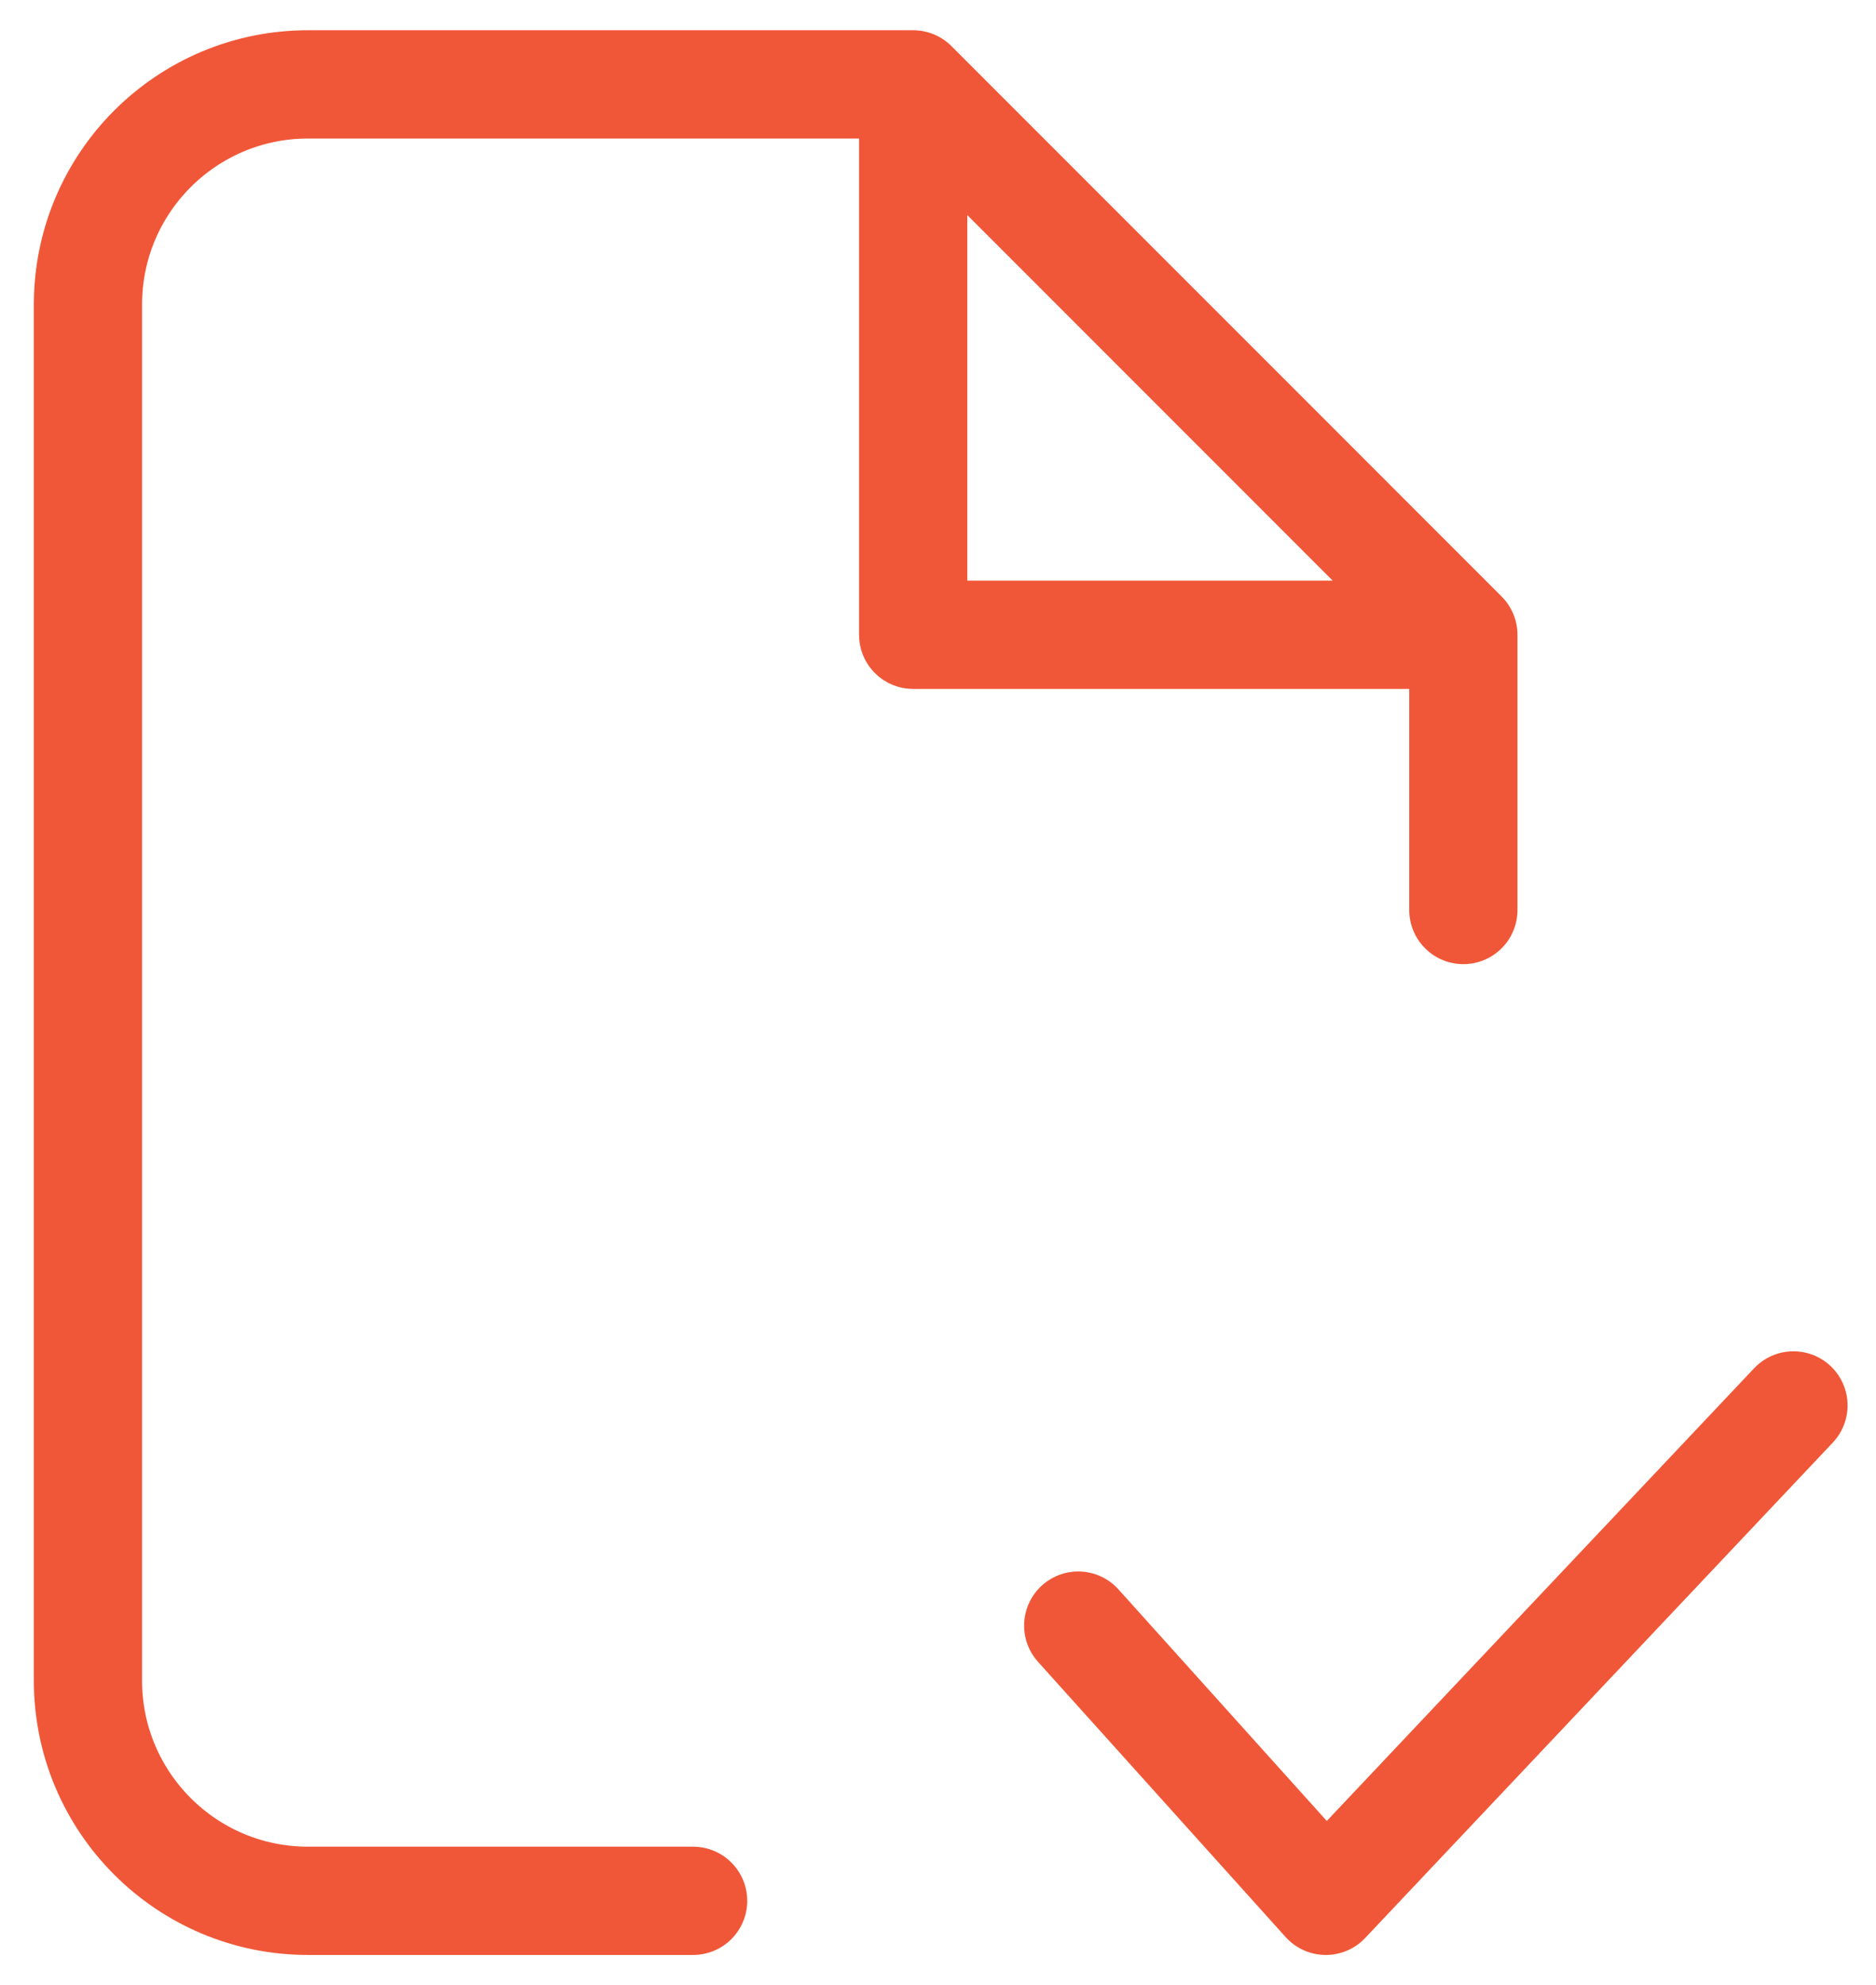 <svg xmlns="http://www.w3.org/2000/svg" width="52" height="55" viewBox="0 0 52 55" fill="none"><path d="M19.212 52.663H8.537C5.169 52.663 2.438 49.931 2.438 46.562V8.438C2.438 5.069 5.169 2.338 8.537 2.338H25.312M25.312 2.338L40.562 17.587M25.312 2.338V17.587H40.562M40.562 17.587V25.212M29.887 45.038L36.75 52.663L49.712 38.938" stroke="#F05738" stroke-width="3" stroke-linecap="round" stroke-linejoin="round"></path></svg>